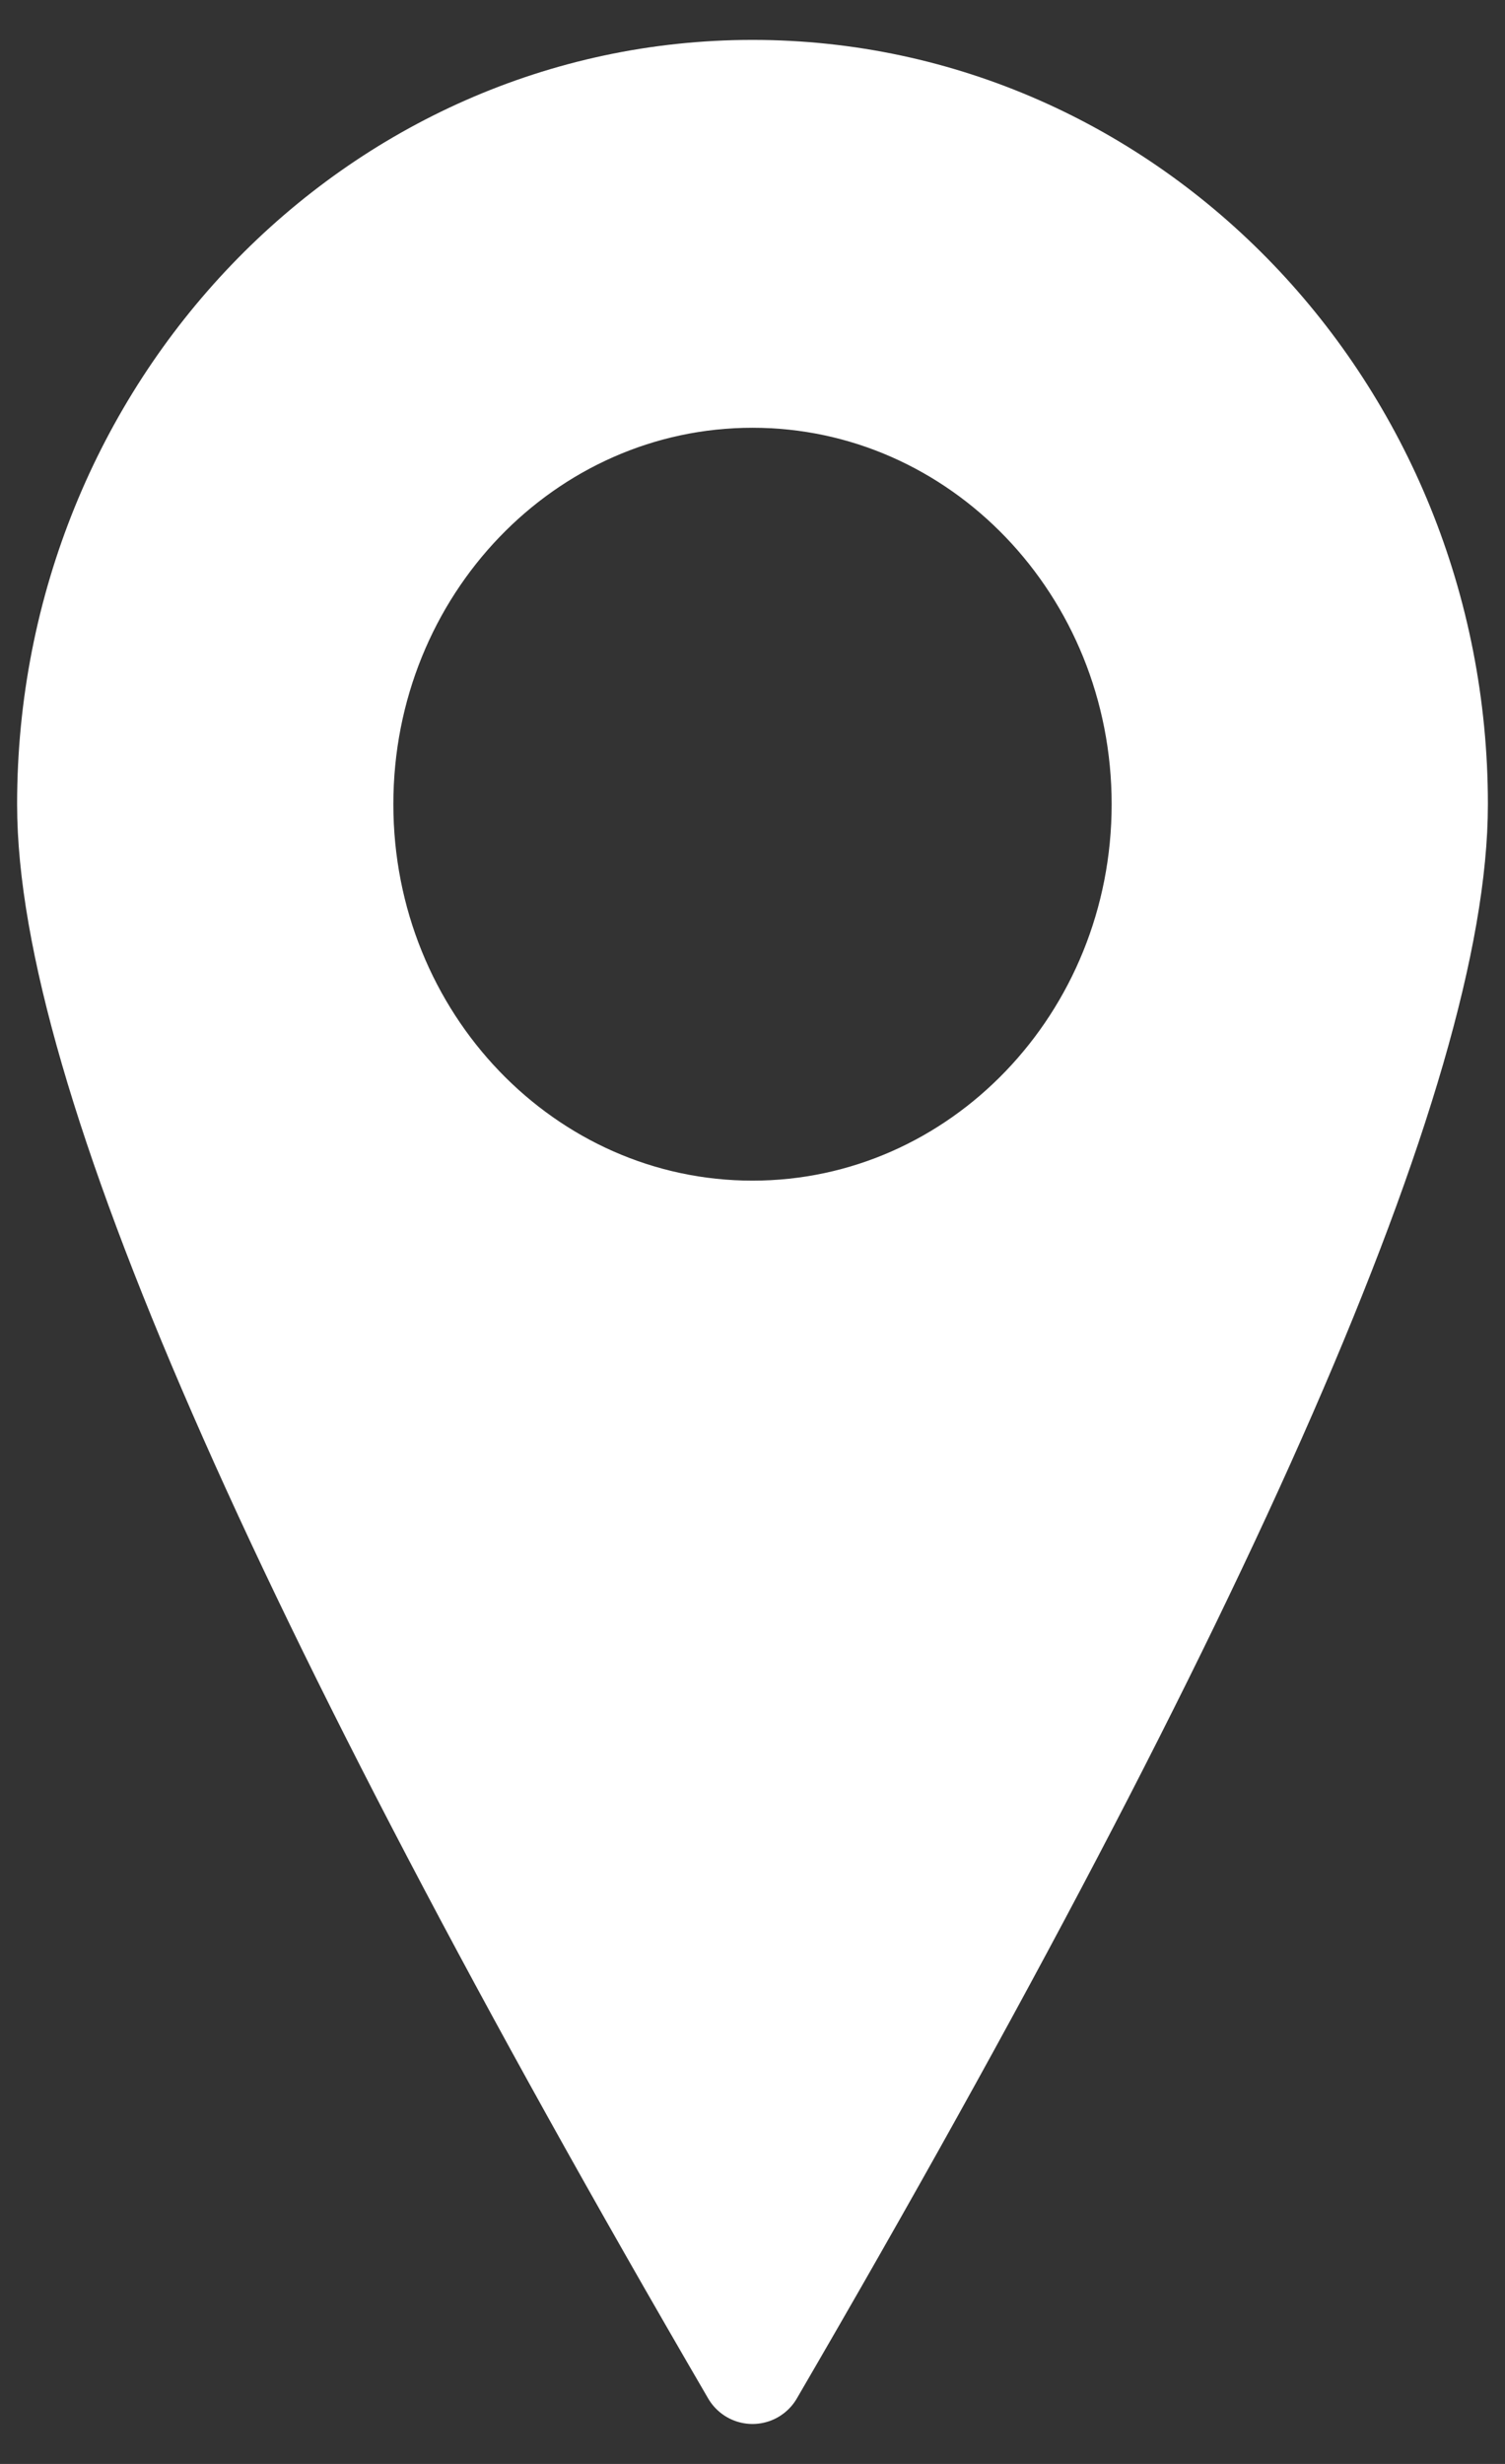 <?xml version="1.0" encoding="UTF-8"?>
<svg width="22px" height="36px" viewBox="0 0 22 36" version="1.1" xmlns="http://www.w3.org/2000/svg" xmlns:xlink="http://www.w3.org/1999/xlink">
    <rect x="0" y="0" width="22" height="36" fill="#333333" stroke="none"/>
    <title>icon</title>
    <g id="Symbols" stroke="none" stroke-width="1" fill="none" fill-rule="evenodd" stroke-linecap="round" stroke-linejoin="round">
        <g id="Footer" transform="translate(-904, -342)" fill="#FFFFFF" stroke="#FFFFFF" stroke-width="1.5">
            <g id="Group-46" transform="translate(904, 170)">
                <g id="Group-14-Copy-2" transform="translate(0, 32)">
                    <g transform="translate(0, 133)">
                        <g id="icon" transform="translate(1, 8.333)">
                            <path d="M10,0 C15.523,0 20,4.664 20,10.417 C20,14.252 16.667,21.891 10,33.333 C3.333,21.891 0,14.252 0,10.417 C0,4.664 4.477,0 10,0 Z M10,4.167 C6.686,4.167 4,6.965 4,10.417 C4,13.868 6.686,16.667 10,16.667 C13.314,16.667 16,13.868 16,10.417 C16,6.965 13.314,4.167 10,4.167 Z" id="Combined-Shape"></path>
                        </g>
                    </g>
                </g>
            </g>
        </g>
    </g>
</svg>